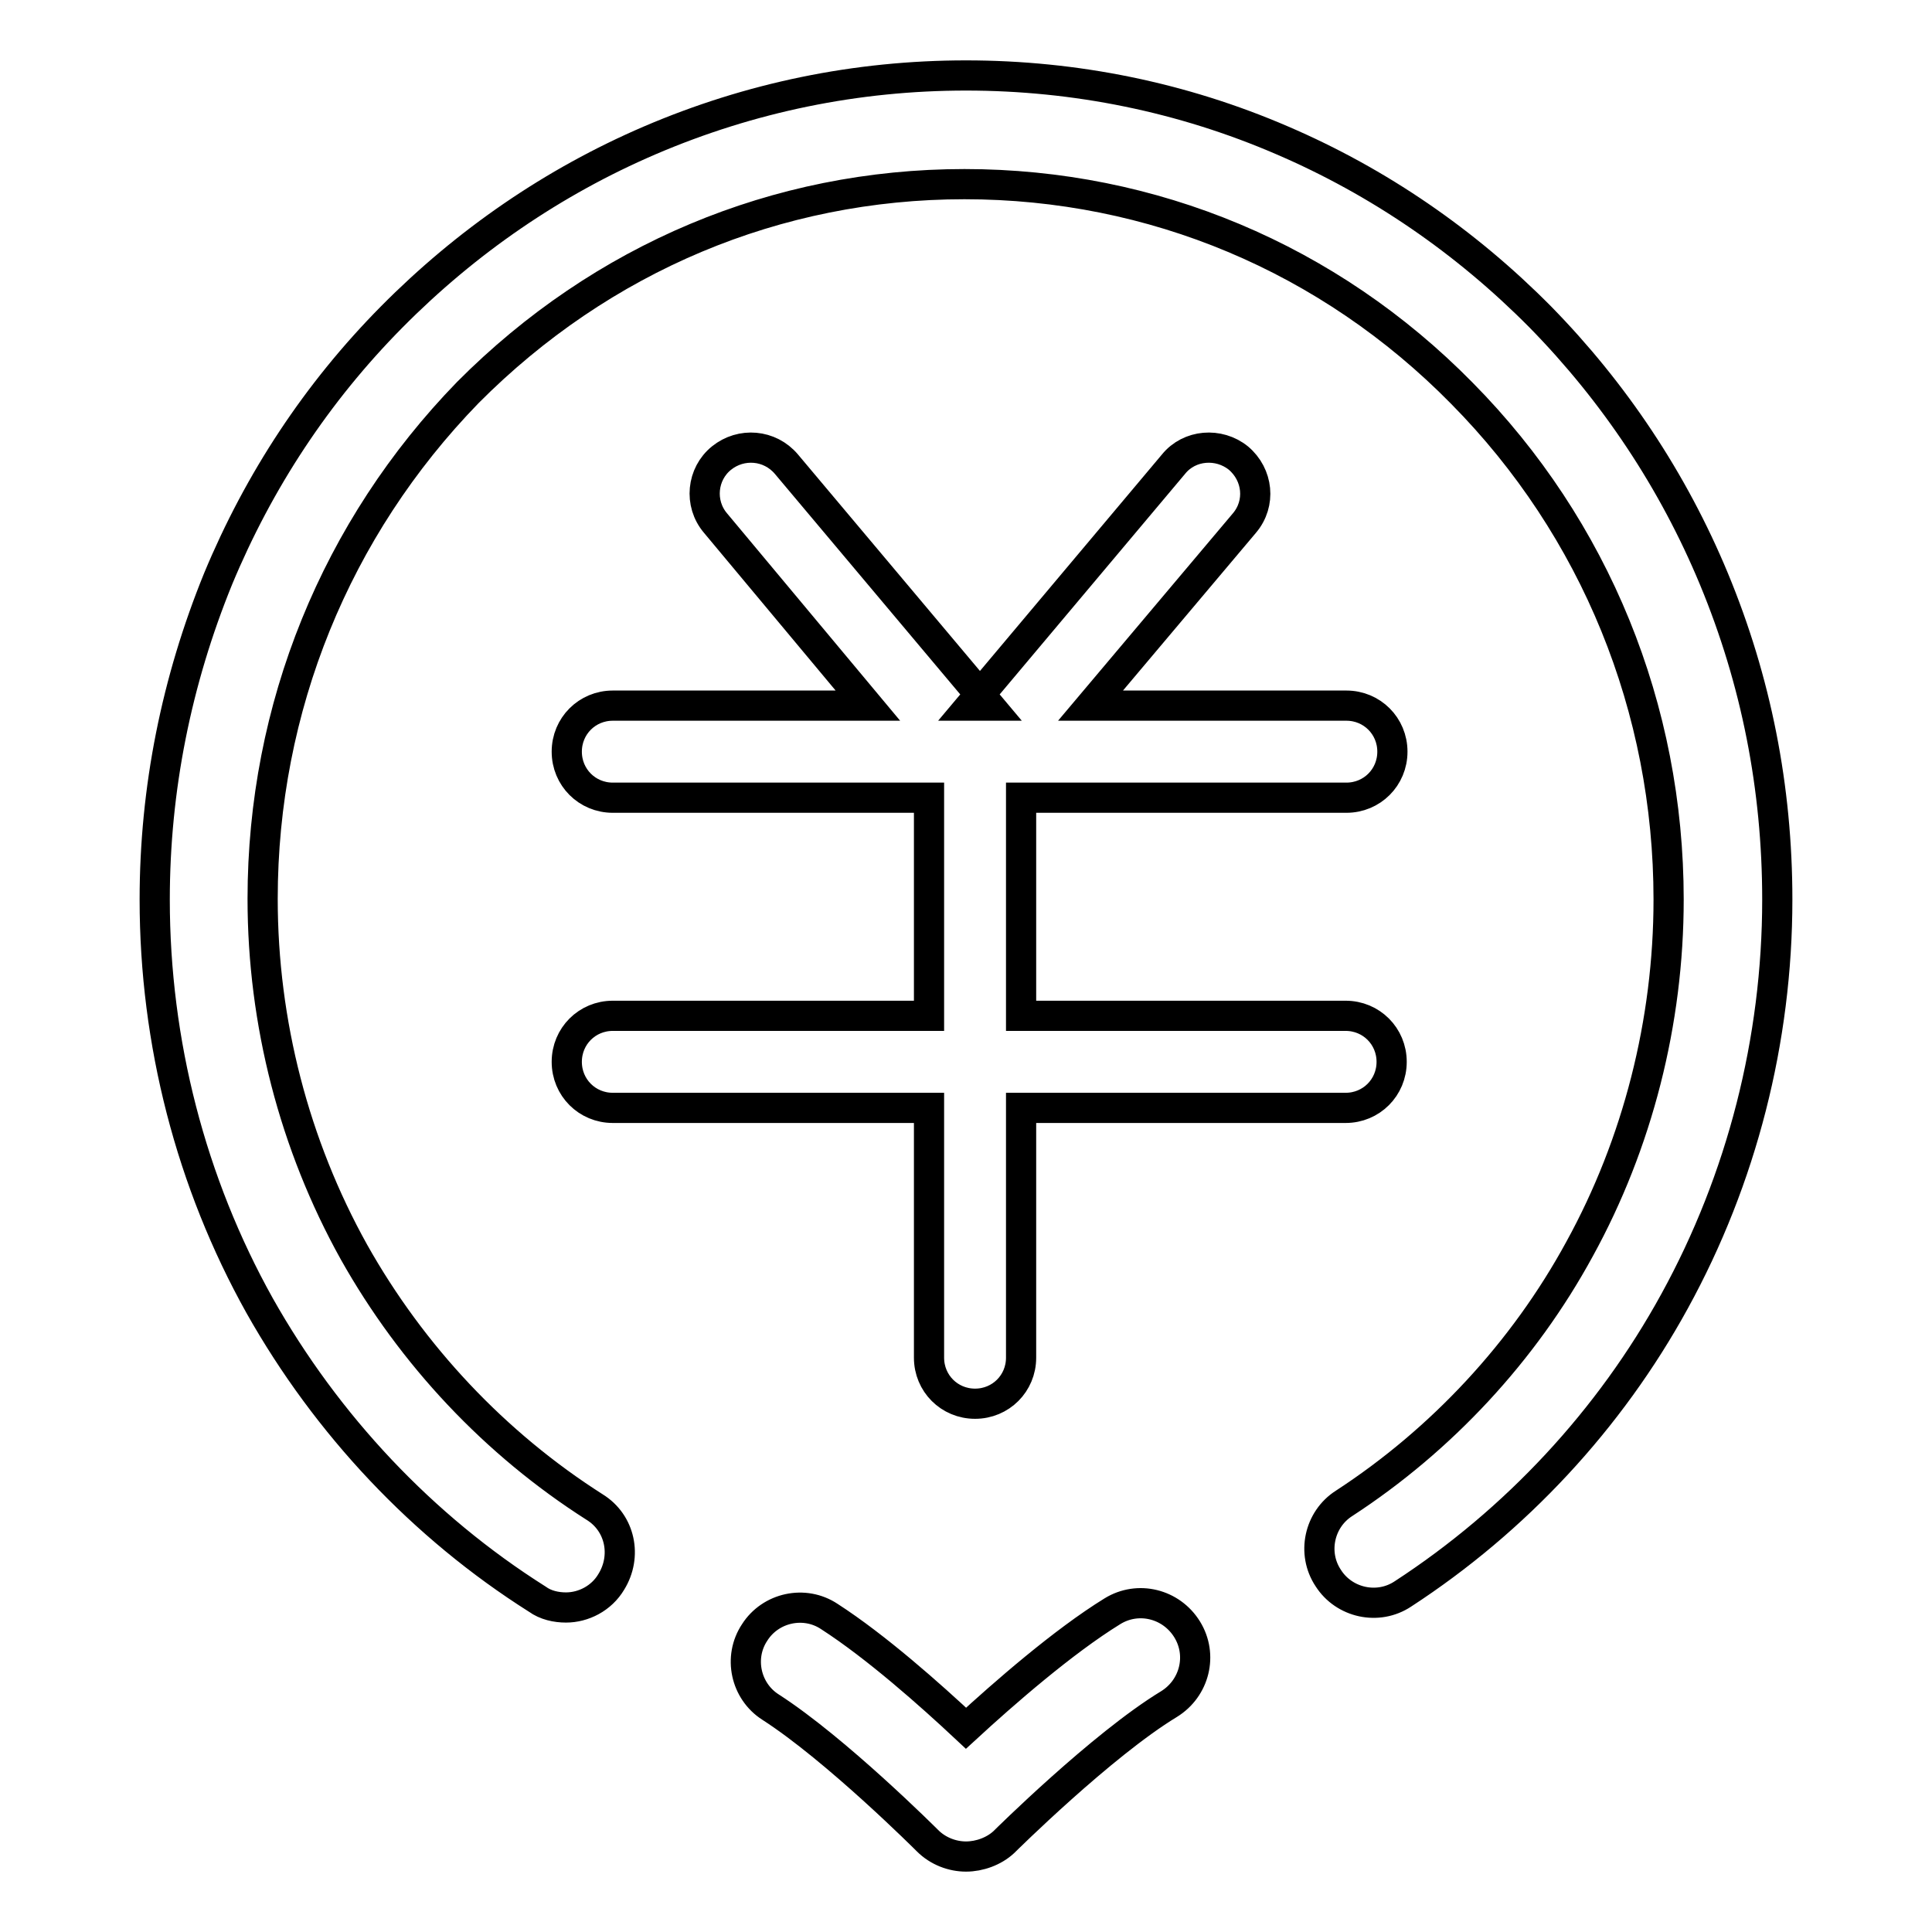 <?xml version="1.0" encoding="utf-8"?>
<!-- Svg Vector Icons : http://www.onlinewebfonts.com/icon -->
<!DOCTYPE svg PUBLIC "-//W3C//DTD SVG 1.1//EN" "http://www.w3.org/Graphics/SVG/1.1/DTD/svg11.dtd">
<svg version="1.1" xmlns="http://www.w3.org/2000/svg" xmlns:xlink="http://www.w3.org/1999/xlink" x="0px" y="0px" viewBox="0 0 256 256" enable-background="new 0 0 256 256" xml:space="preserve">
<g> <path stroke-width="4" fill-opacity="0" stroke="#000000"  d="M128,246c-1.8,0-3.7-0.7-5.1-2.1c-0.1-0.1-12.1-12.1-20.8-17.7c-3.3-2.1-4.3-6.6-2.1-9.9 c2.1-3.3,6.6-4.3,9.9-2.1c6.2,4,13.4,10.4,18.1,14.8c5-4.6,12.9-11.5,19.4-15.5c3.4-2.1,7.8-1,9.9,2.4c2.1,3.4,1,7.8-2.4,9.9 c-8.9,5.4-21.8,18.2-21.9,18.3C131.7,245.3,129.8,246,128,246z M75,213c-1.3,0-2.7-0.3-3.8-1.1c-15.2-9.6-27.9-23.1-36.8-38.9 c-9.1-16.3-13.9-34.9-13.9-53.8c0-14.7,2.9-29,8.4-42.5C34.3,63.7,42,52,51.9,42c9.9-10,21.4-17.9,34.2-23.4 C99.4,12.9,113.5,10,128,10s28.7,2.9,41.9,8.6c12.8,5.5,24.3,13.4,34.2,23.4c9.8,10,17.6,21.7,23,34.7c5.6,13.5,8.4,27.7,8.4,42.5 c0,18.6-4.7,37-13.6,53.2c-8.6,15.7-21.1,29.1-36,38.8c-3.3,2.2-7.8,1.2-9.9-2.1c-2.2-3.3-1.2-7.8,2.1-9.9 c12.9-8.4,23.8-20.1,31.2-33.7c7.7-14,11.8-30.1,11.8-46.3c0-25.3-9.7-49.2-27.4-67.1c-17.6-17.9-41-27.7-65.9-27.7 S79.7,34.2,62,52C44.5,70,34.8,93.8,34.8,119.1c0,16.4,4.2,32.6,12.1,46.8c7.7,13.7,18.7,25.4,31.9,33.8c3.4,2.1,4.3,6.5,2.2,9.9 C79.7,211.8,77.3,213,75,213L75,213z M178.4,105.7c3.4,0,6.1-2.7,6.1-6.1c0-3.4-2.7-6.1-6.1-6.1h-33.9l20.4-24.2 c2.2-2.6,1.8-6.4-0.8-8.6c-2.6-2.1-6.5-1.8-8.6,0.8l-26.9,32h2.5l-26.9-32c-2.2-2.6-6-2.9-8.6-0.8s-3,6-0.8,8.6L115,93.5H81.2 c-3.4,0-6.1,2.7-6.1,6.1c0,3.4,2.7,6.1,6.1,6.1h41.9v28.9H81.2c-3.4,0-6.1,2.7-6.1,6.1s2.7,6.1,6.1,6.1h41.9v33.1 c0,3.4,2.7,6.1,6.1,6.1s6.1-2.7,6.1-6.1v-33.1h43c3.4,0,6.1-2.7,6.1-6.1c0-3.4-2.7-6.1-6.1-6.1h-43v-28.9H178.4L178.4,105.7z"/></g>
</svg>
